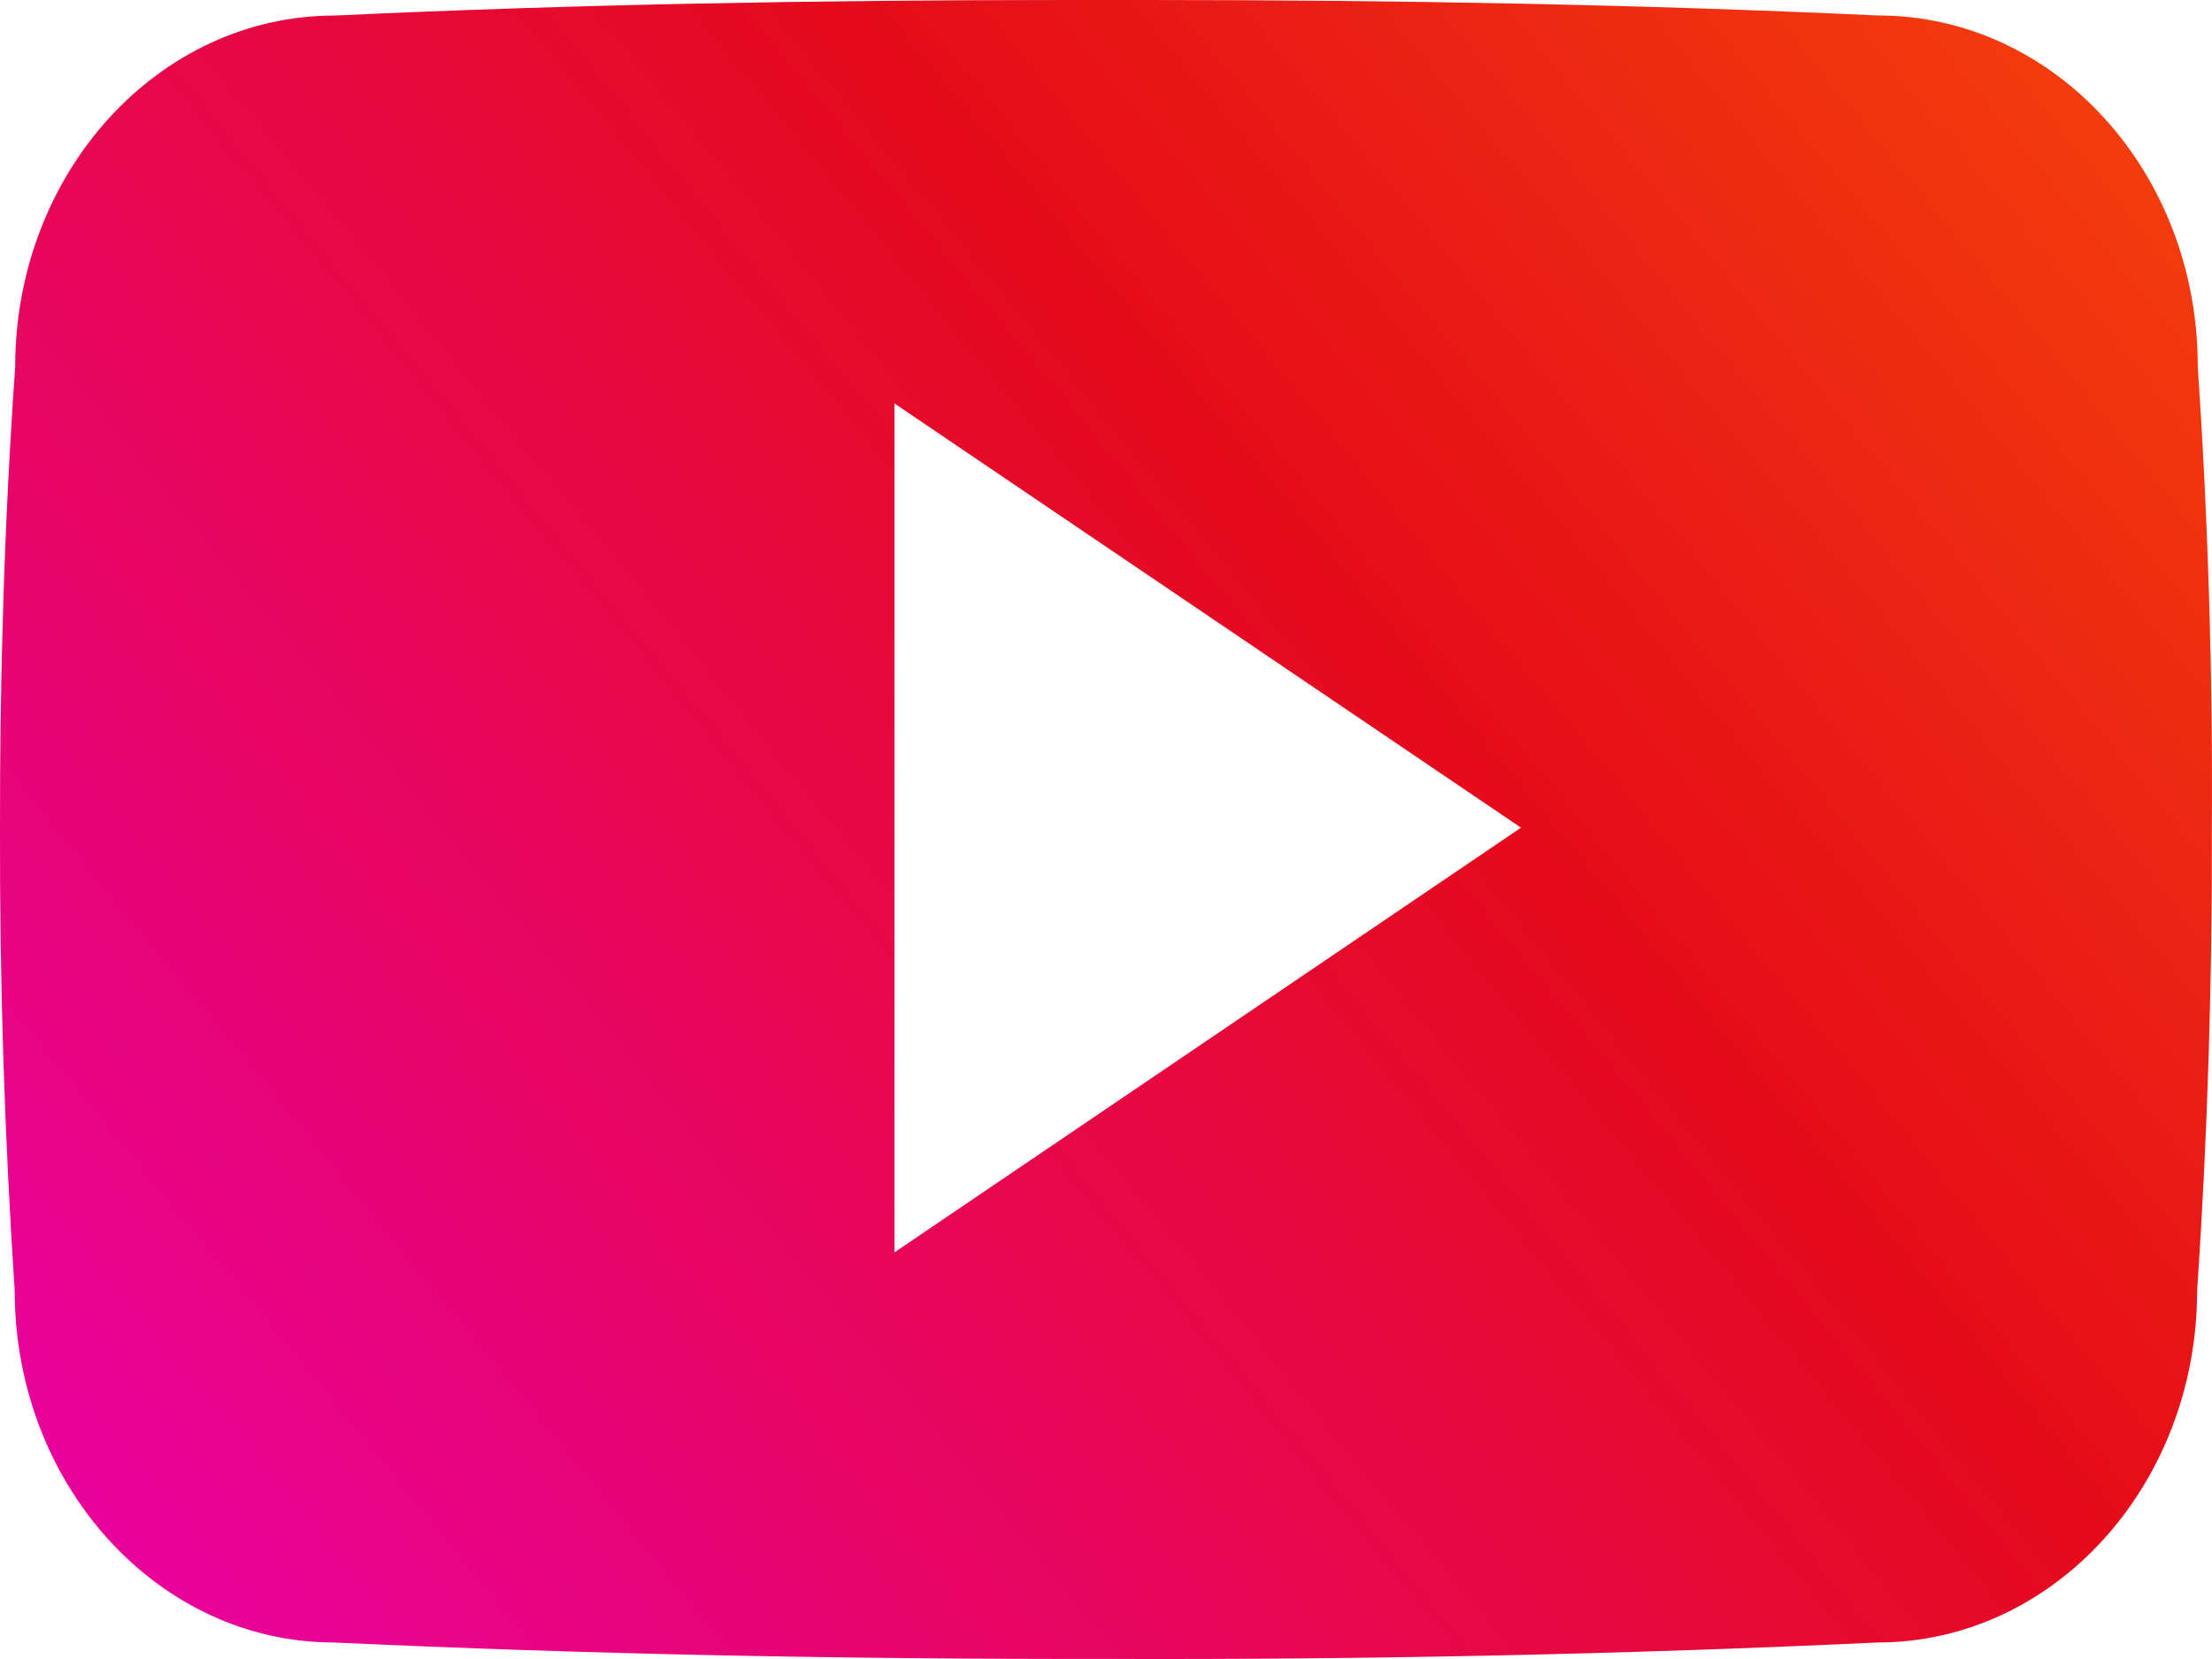 <svg viewBox="0 0 28 21" fill="none" xmlns="http://www.w3.org/2000/svg">
<path d="M27.82 4.637C27.82 2.176 26.01 0.196 23.773 0.196C20.743 0.055 17.652 0 14.494 0H13.51C10.36 0 7.264 0.055 4.234 0.197C2.002 0.197 0.192 2.187 0.192 4.648C0.055 6.595 -0.003 8.541 0 10.488C-0.005 12.435 0.057 14.384 0.186 16.334C0.186 18.795 1.997 20.791 4.228 20.791C7.411 20.939 10.677 21.004 13.997 20.999C17.322 21.01 20.578 20.941 23.765 20.791C26.002 20.791 27.812 18.795 27.812 16.334C27.944 14.382 28.004 12.435 27.998 10.483C28.011 8.536 27.951 6.587 27.82 4.637ZM11.322 15.853V5.107L19.253 10.477L11.322 15.853Z" fill="url(#paint0_linear_2570_1453)"/>
<defs>
<linearGradient id="paint0_linear_2570_1453" x1="-1.037" y1="21" x2="32.5" y2="-6.5" gradientUnits="userSpaceOnUse">
<stop stop-color="#EA00AD"/>
<stop offset="0.516" stop-color="#E50B1A"/>
<stop offset="1" stop-color="#FF6500"/>
</linearGradient>
</defs>
</svg>
